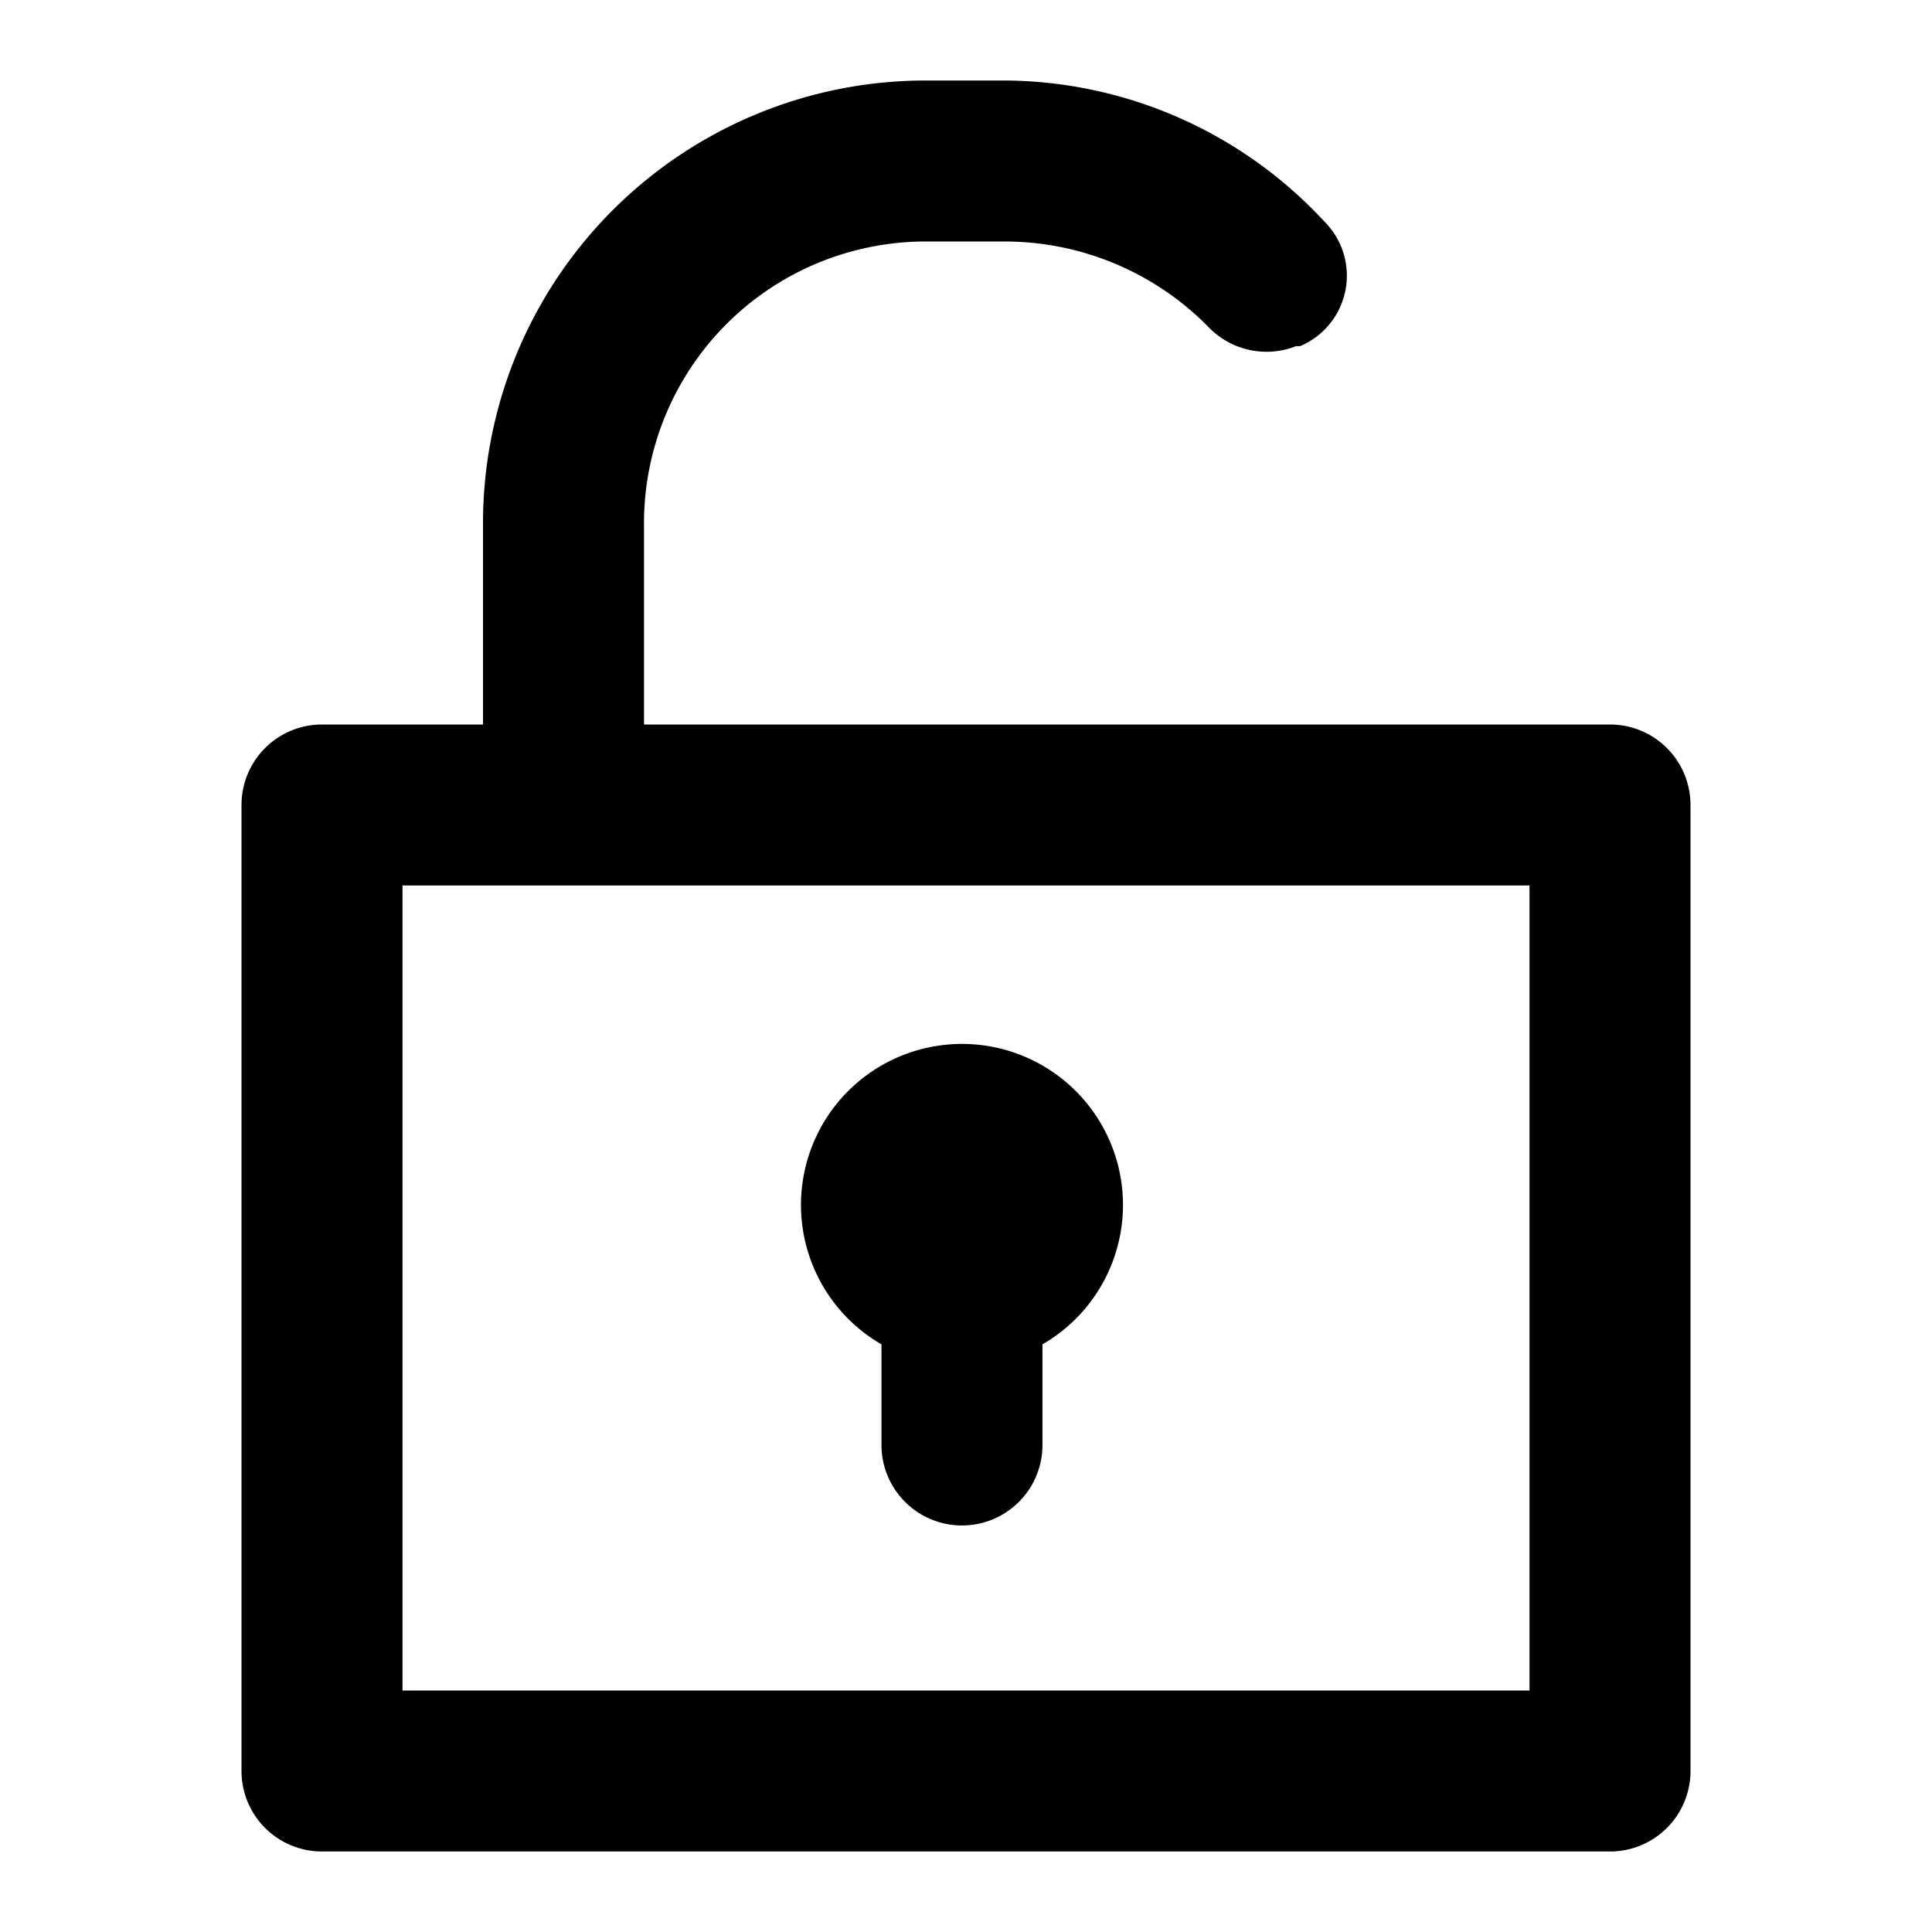 <svg xmlns="http://www.w3.org/2000/svg" width="800px" height="800px" viewBox="0 0 48 48"><title>lock-open</title><g id="Layer_2" data-name="Layer 2"><g id="invisible_box" data-name="invisible box"><rect width="48" height="48" fill="none"></rect></g><g id="icons_Q2" data-name="icons Q2"><g><path d="M32,21.9h0Z"></path><path d="M40,18H16V13a7,7,0,0,1,7-7h2a7.1,7.1,0,0,1,5,2.1,2,2,0,0,0,2.2.5h.1a1.9,1.9,0,0,0,.6-3.1A10.9,10.9,0,0,0,25,2H23A11,11,0,0,0,12,13v5H8a2,2,0,0,0-2,2V44a2,2,0,0,0,2,2H40a2,2,0,0,0,2-2V20A2,2,0,0,0,40,18ZM38,42H10V22H38Z"></path><path d="M27.9,29.9a4,4,0,1,0-6,3.5v2.5a2,2,0,0,0,4,0V33.4A4,4,0,0,0,27.9,29.9Z"></path></g></g></g></svg>